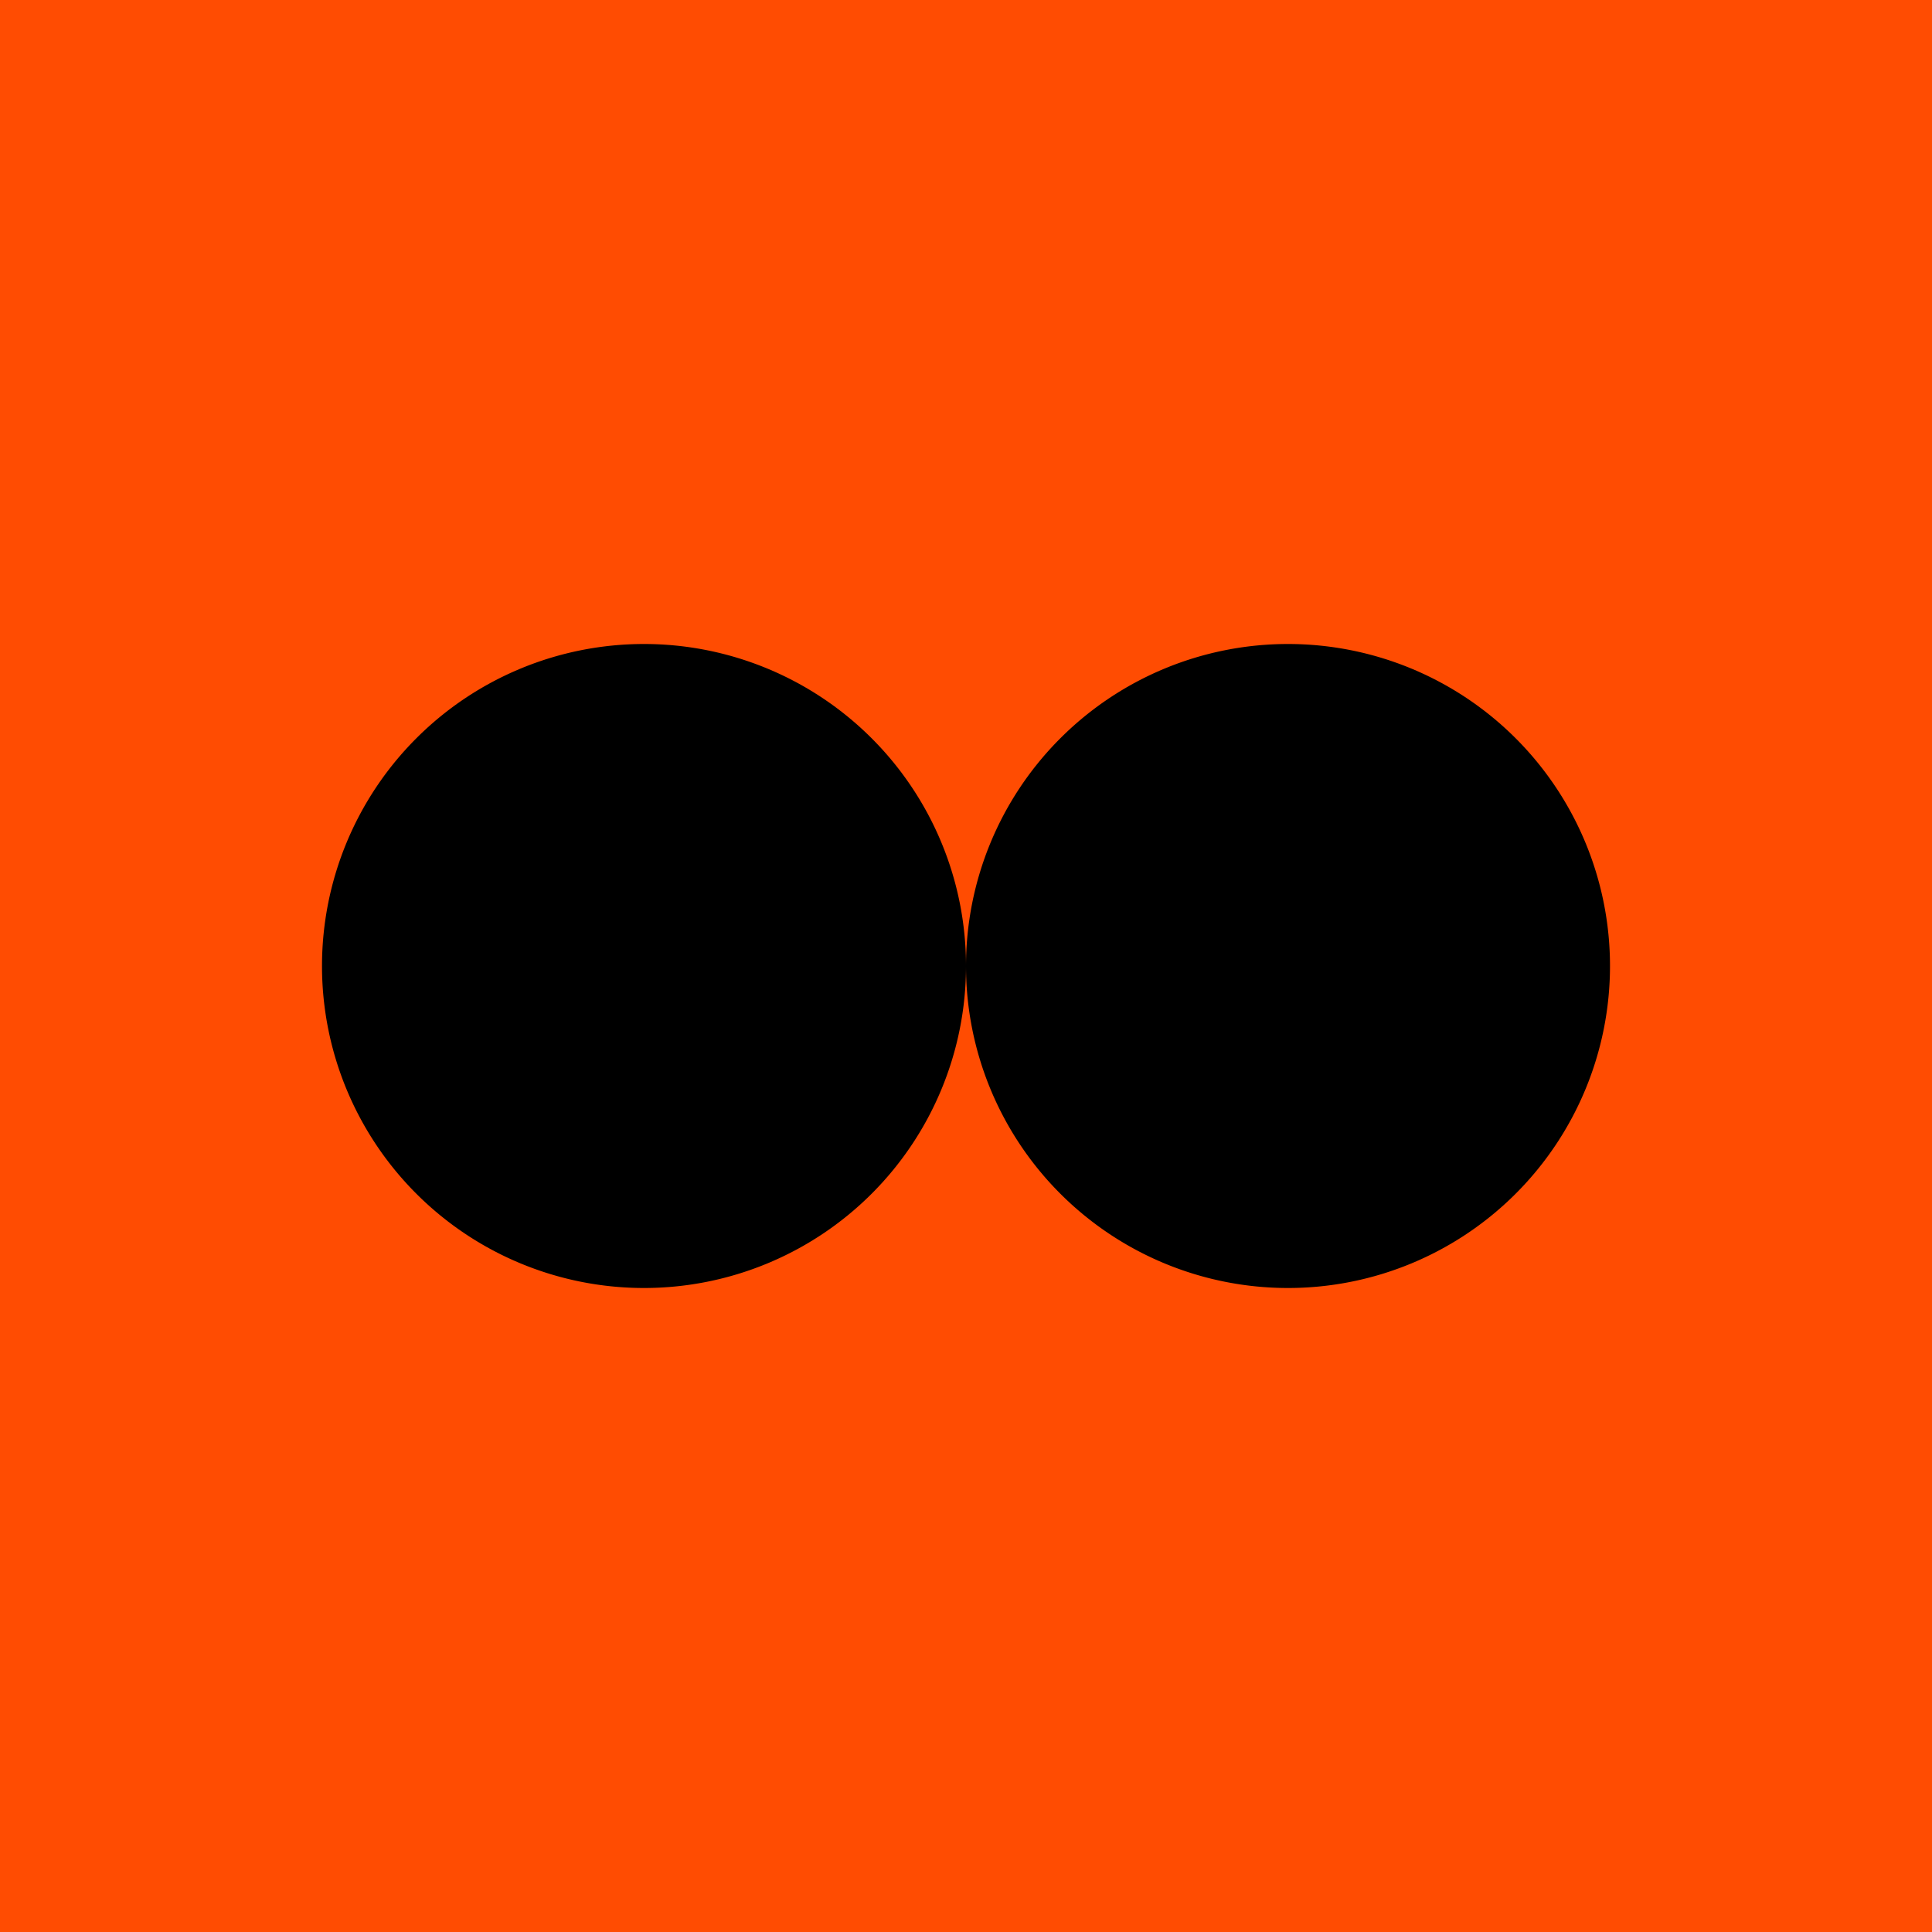 <!-- by TradingView --><svg width="18" height="18" viewBox="0 0 18 18" xmlns="http://www.w3.org/2000/svg"><path fill="#FF4C02" d="M0 0h18v18H0z"/><path d="M6 12a3 3 0 0 0 3-3 3 3 0 1 0 6 0 3 3 0 0 0-6 0 3 3 0 1 0-3 3Z"/></svg>